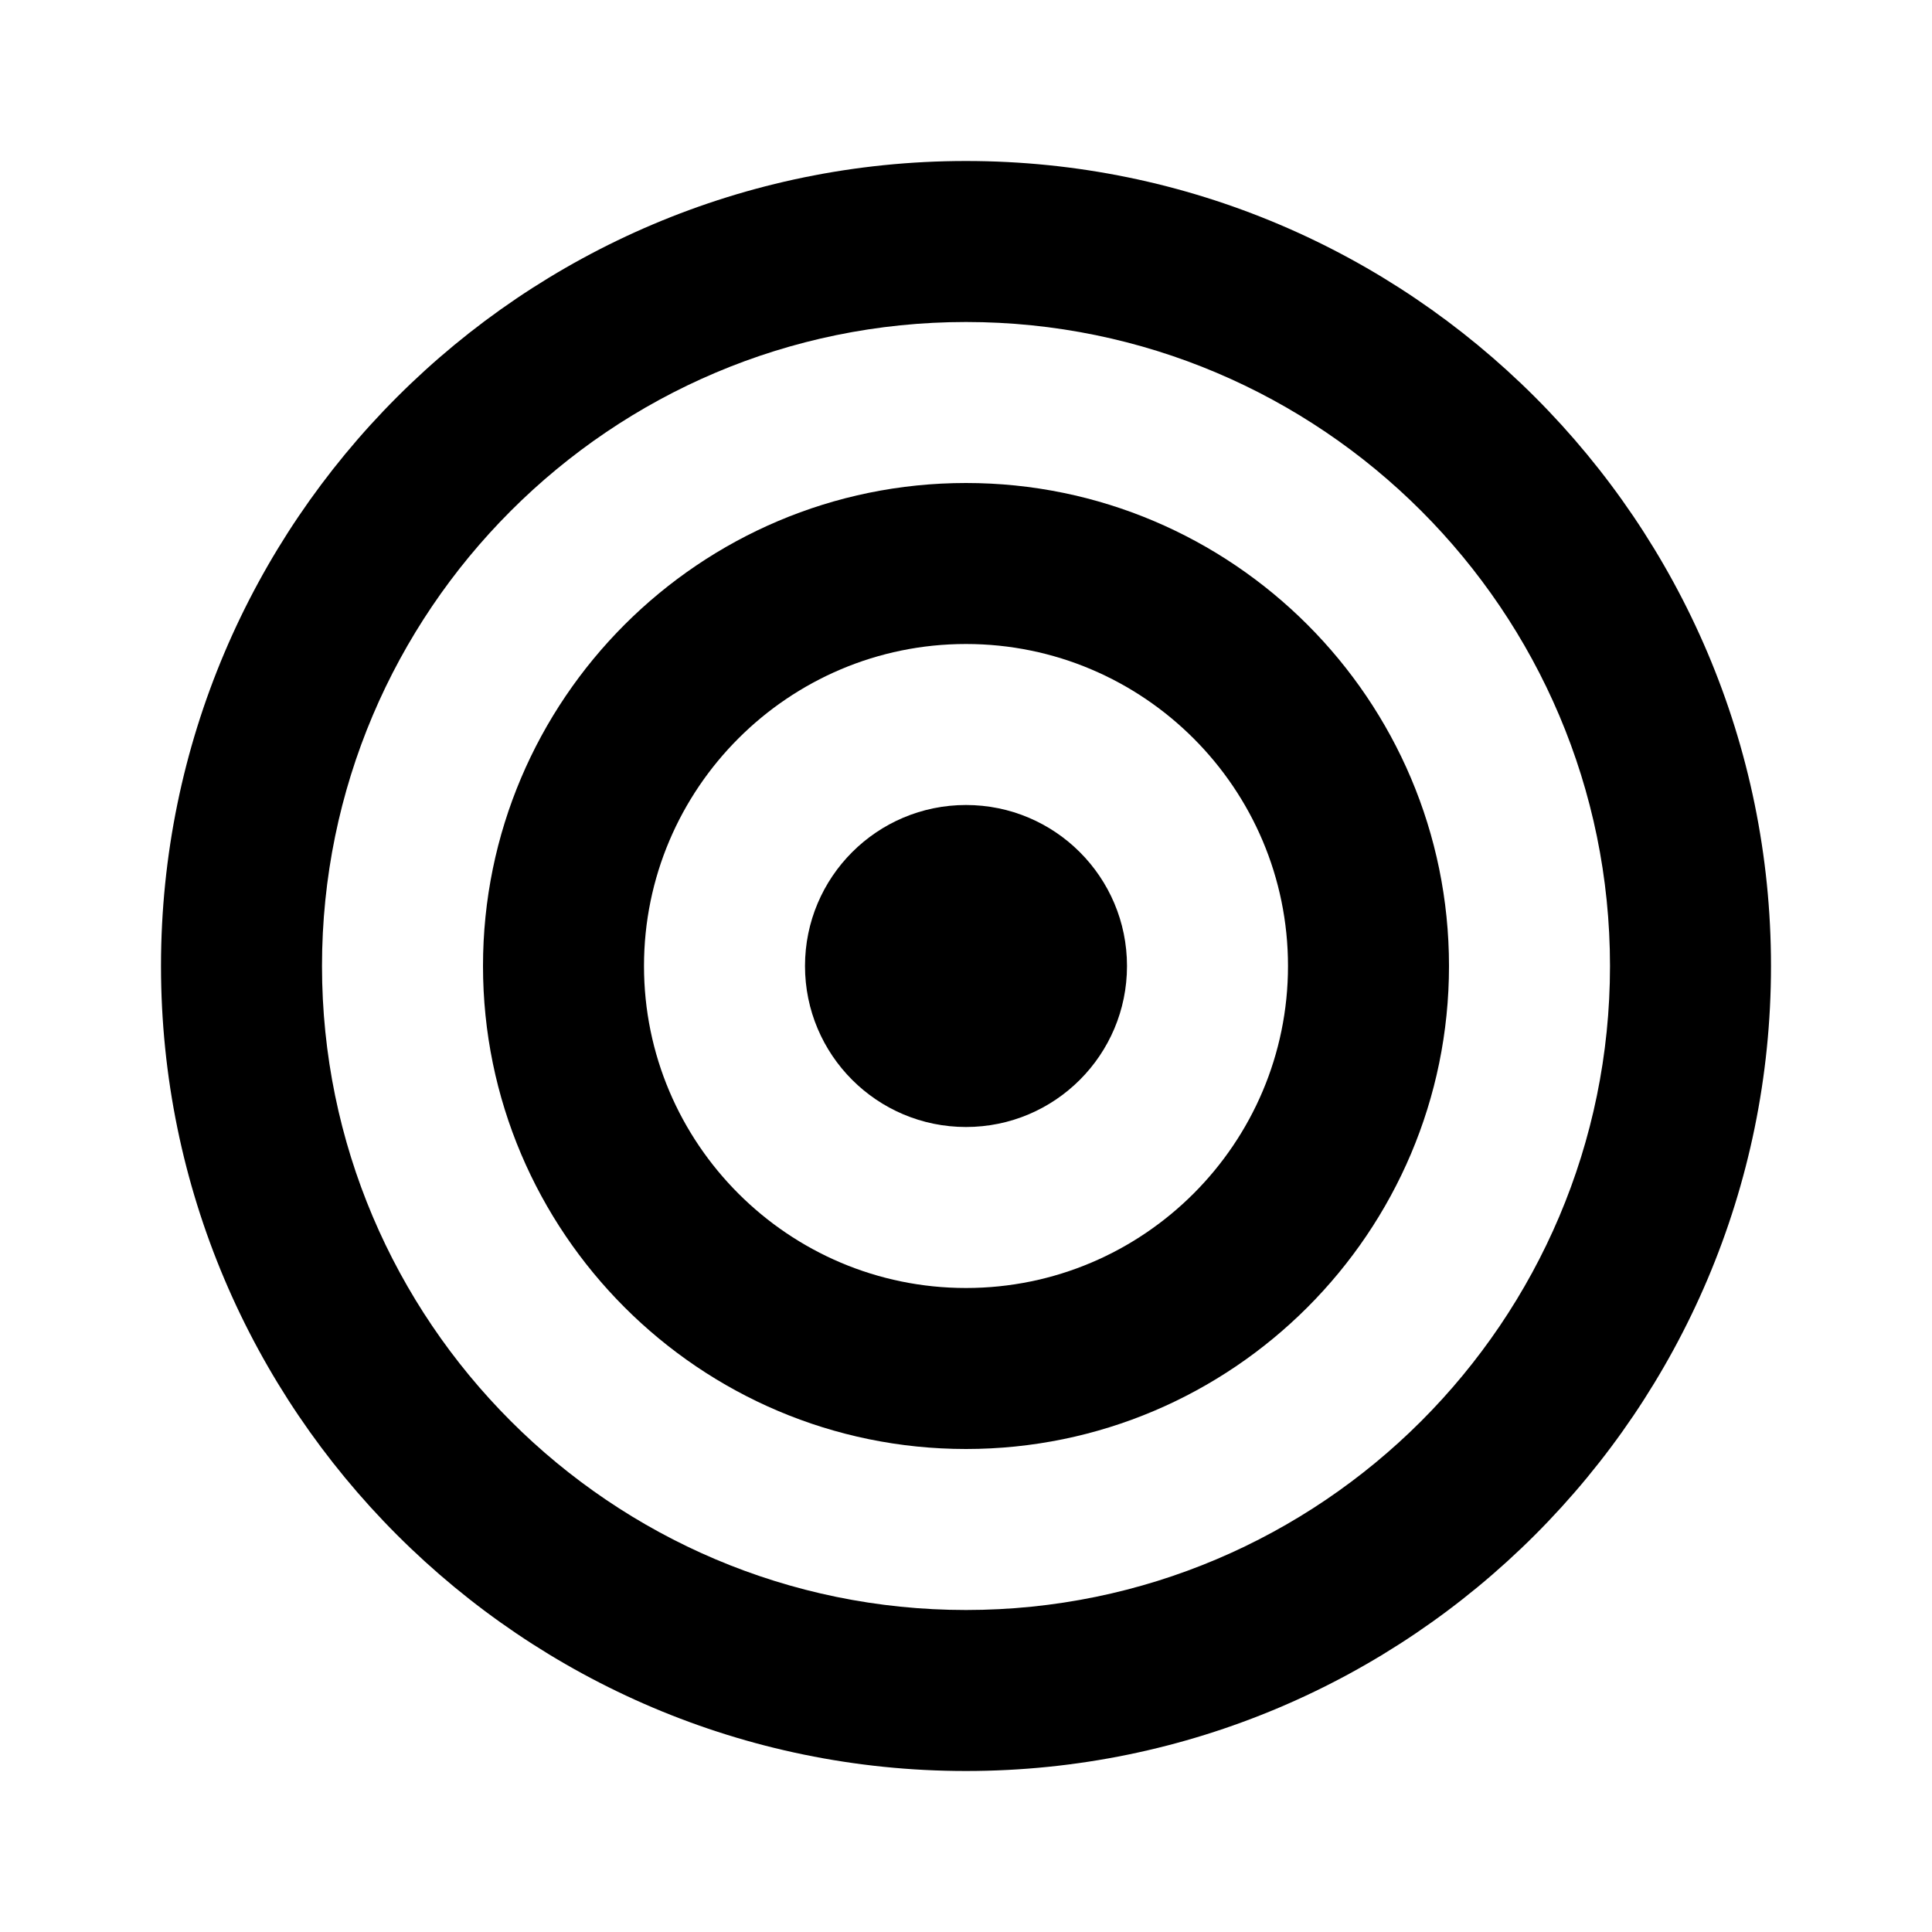 <?xml version="1.0" encoding="utf-8"?>
<!-- Generator: Adobe Illustrator 28.0.0, SVG Export Plug-In . SVG Version: 6.00 Build 0)  -->
<svg version="1.1" id="Layer_1" xmlns="http://www.w3.org/2000/svg" xmlns:xlink="http://www.w3.org/1999/xlink" x="0px" y="0px"
	 width="1440px" height="1440px" viewBox="0 0 144 144" style="enable-background:new 0 0 144 144;" xml:space="preserve">
<style type="text/css">
	.st0{fill:#FFFFFF;}
	.st1{fill:#FCEE21;}
	.st2{stroke:#000000;stroke-width:12;stroke-miterlimit:10;}
	.st3{fill:none;stroke:#FFFFFF;stroke-width:12;stroke-linecap:round;stroke-miterlimit:10;}
	.st4{fill:none;stroke:#000000;stroke-width:12;stroke-linecap:round;stroke-miterlimit:10;}
	.st5{fill:none;stroke:#000000;stroke-width:12;stroke-miterlimit:10;}
	.st6{fill:none;stroke:#000000;stroke-width:12;stroke-linecap:round;stroke-linejoin:round;stroke-miterlimit:10;}
	.st7{fill:none;stroke:#FFFFFF;stroke-width:12;stroke-linecap:round;stroke-linejoin:round;stroke-miterlimit:10;}
	.st8{stroke:#000000;stroke-width:12;stroke-linecap:round;stroke-linejoin:round;stroke-miterlimit:10;}
</style>
<rect x="0" y="0" class="st0" width="144" height="144"/>
<g>
	<path d="M72,12c-33.084,0-60,26.916-60,60s26.916,60,60,60s60-26.916,60-60
		S105.084,12,72,12z M72,120c-26.467,0-48-21.533-48-48s21.533-48,48-48s48,21.533,48,48
		S98.467,120,72,120z"/>
	<path d="M72,36c-19.851,0-36,16.149-36,36s16.149,36,36,36s36-16.149,36-36S91.851,36,72,36z
		 M72,96c-13.233,0-24-10.767-24-24s10.767-24,24-24s24,10.767,24,24S85.234,96,72,96z"/>
	<circle cx="72" cy="72" r="12"/>
</g>
</svg>

